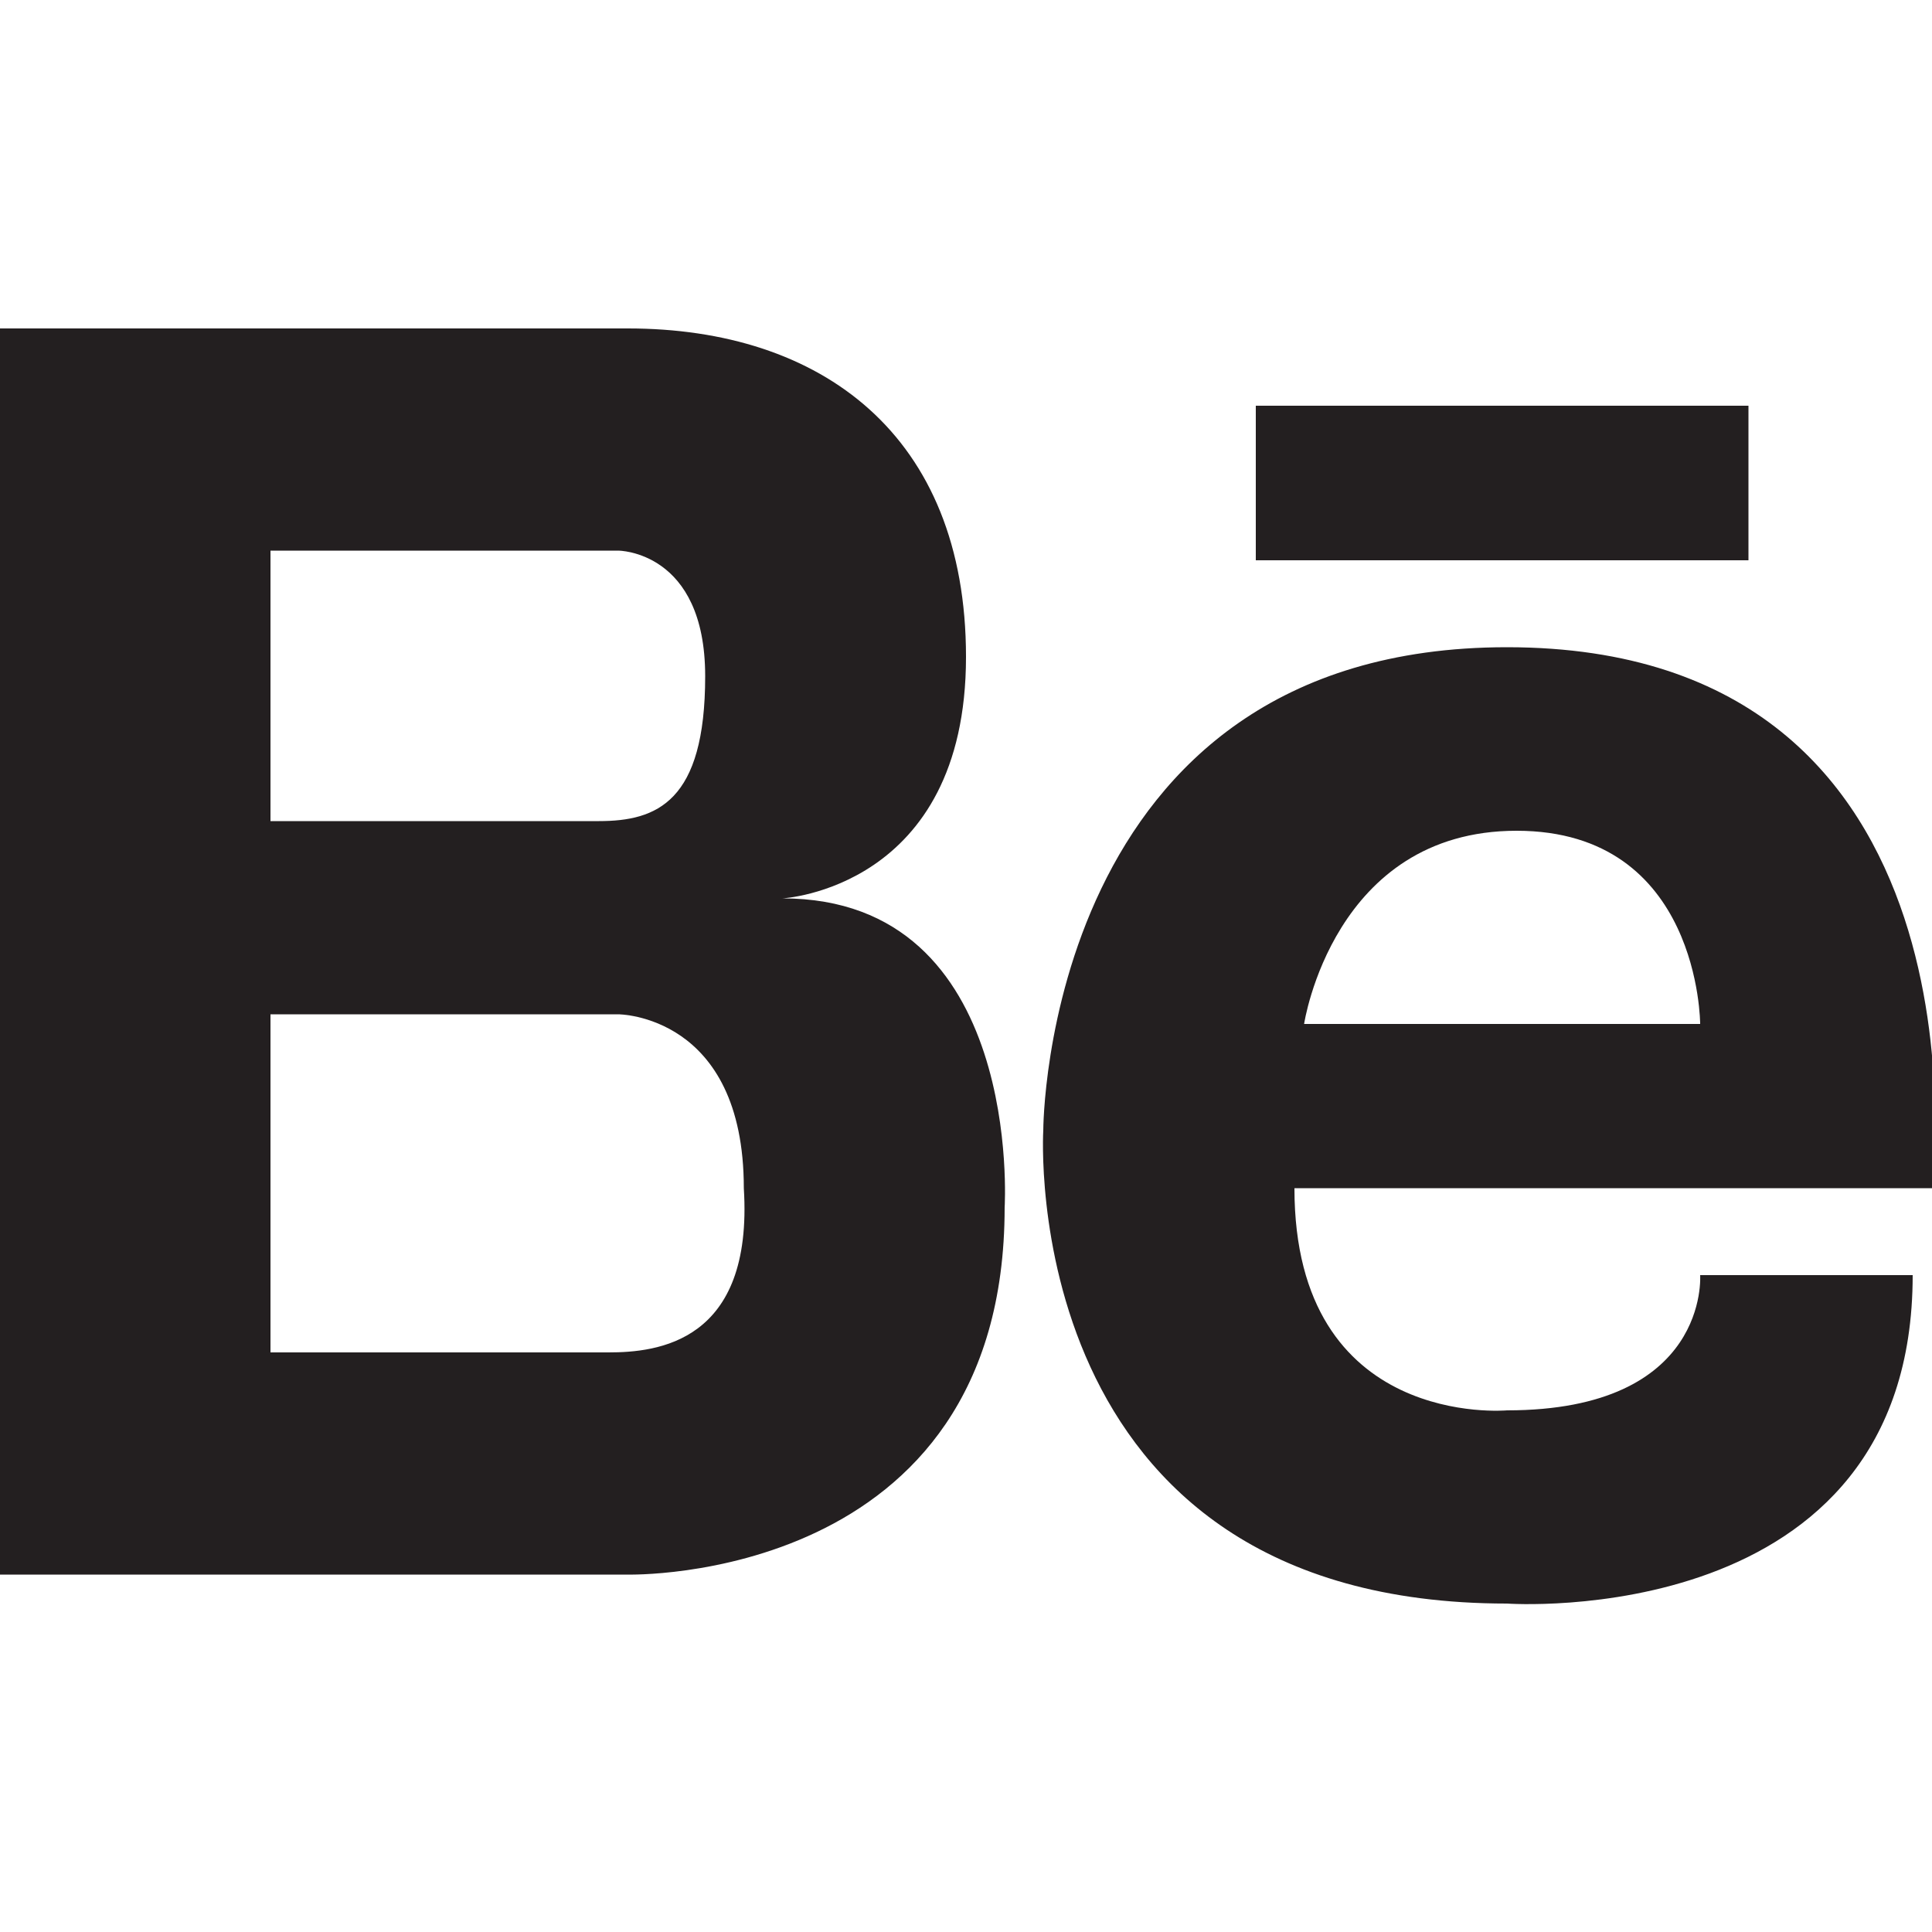 <?xml version="1.0" encoding="utf-8"?>
<!-- Generator: Adobe Illustrator 23.0.3, SVG Export Plug-In . SVG Version: 6.00 Build 0)  -->
<svg version="1.1" id="Behance" xmlns="http://www.w3.org/2000/svg" xmlns:xlink="http://www.w3.org/1999/xlink" x="0px" y="0px"
	 width="20px" height="20px" viewBox="0 0 20 20" style="enable-background:new 0 0 20 20;" xml:space="preserve">
<style type="text/css">
	.st0{fill:#231F20;}
</style>
<path class="st0" d="M8.1,9.3c0,0,1.9-0.1,1.9-2.5c0-2.3-1.5-3.4-3.5-3.4H0v12.9h6.5c0,0,3.9,0.1,3.9-3.8
	C10.4,12.5,10.6,9.3,8.1,9.3z M2.8,5.7h3.6c0,0,0.9,0,0.9,1.3s-0.5,1.5-1.1,1.5H2.8V5.7z M6.3,14
	H2.8v-3.5h3.6c0,0,1.3,0,1.3,1.8C7.8,13.9,6.8,14,6.3,14z M15.6,6.7c-4.8,0-4.8,5-4.8,5s-0.3,4.9,4.8,4.9
	c0,0,4.2,0.3,4.2-3.4h-2.2c0,0,0.1,1.4-2,1.4c0,0-2.2,0.2-2.2-2.3H20
	C20,12.3,20.7,6.7,15.6,6.7z M17.6,10.6h-4.1c0,0,0.3-2,2.2-2S17.6,10.6,17.6,10.6z
	 M18.1,4.2H13v1.6h5.1V4.2z"/>
</svg>
